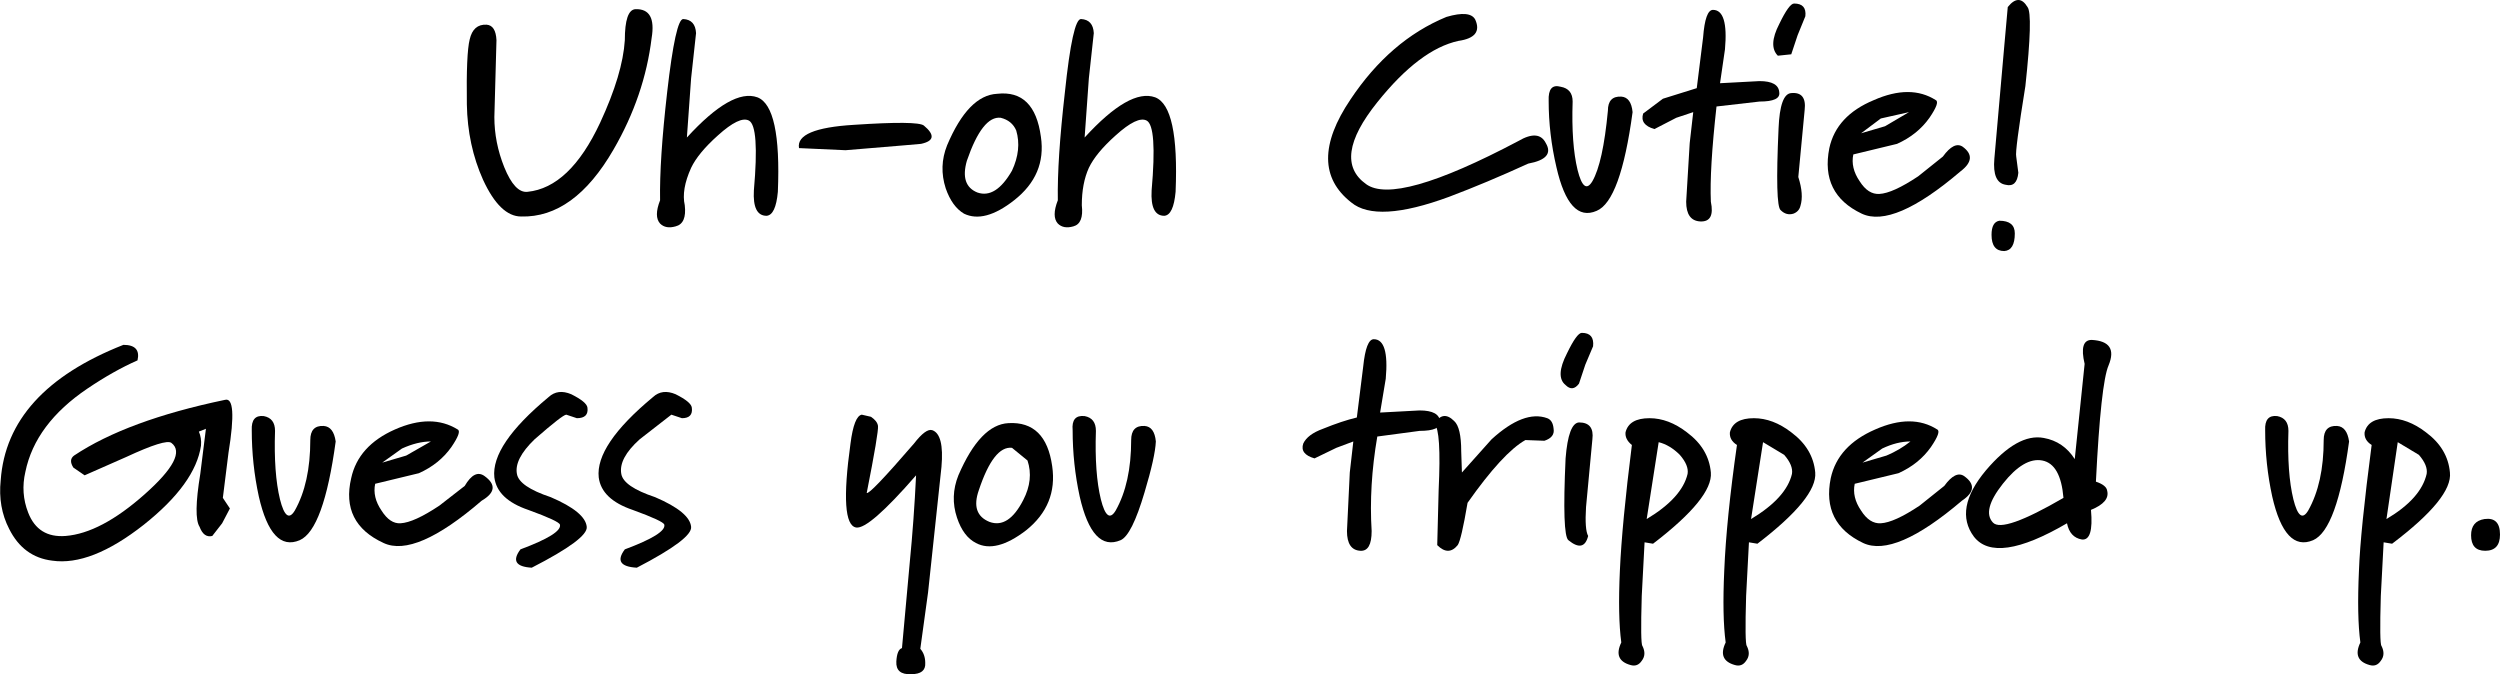 <?xml version="1.0" encoding="UTF-8" standalone="no"?>
<svg xmlns:xlink="http://www.w3.org/1999/xlink" height="47.8px" width="177.25px" xmlns="http://www.w3.org/2000/svg">
  <g transform="matrix(1.0, 0.0, 0.0, 1.0, 88.6, 23.9)">
    <path d="M-54.35 -11.15 Q-55.45 -13.6 -55.5 -16.5 -55.55 -20.1 -55.3 -21.1 -55.05 -22.2 -54.1 -22.15 -53.45 -22.1 -53.4 -21.05 L-53.55 -15.6 Q-53.55 -13.8 -52.85 -12.05 -52.1 -10.2 -51.2 -10.3 -48.2 -10.6 -46.05 -15.2 -44.45 -18.65 -44.3 -21.05 -44.3 -23.2 -43.55 -23.25 -42.05 -23.3 -42.4 -21.2 -42.9 -17.1 -45.1 -13.3 -47.9 -8.45 -51.65 -8.55 -53.15 -8.55 -54.35 -11.15" fill="#000000" fill-rule="evenodd" stroke="none"/>
    <path d="M-39.6 -18.35 L-39.9 -14.15 Q-36.7 -17.65 -34.9 -17.0 -33.2 -16.35 -33.45 -10.3 -33.6 -8.65 -34.25 -8.6 -35.25 -8.6 -35.15 -10.4 -34.75 -14.95 -35.5 -15.35 -36.15 -15.7 -37.7 -14.3 -39.1 -13.05 -39.6 -12.0 -40.3 -10.45 -40.05 -9.35 -39.9 -8.05 -40.7 -7.85 -41.4 -7.65 -41.8 -8.05 -42.25 -8.55 -41.8 -9.7 -41.85 -12.55 -41.3 -17.35 -40.7 -22.6 -40.15 -22.55 -39.3 -22.5 -39.25 -21.55 L-39.6 -18.35" fill="#000000" fill-rule="evenodd" stroke="none"/>
    <path d="M-28.05 -15.05 Q-23.55 -15.35 -23.1 -15.0 -21.9 -14.0 -23.3 -13.7 L-24.45 -13.6 -28.65 -13.25 -31.95 -13.4 Q-32.2 -14.8 -28.05 -15.05" fill="#000000" fill-rule="evenodd" stroke="none"/>
    <path d="M-21.45 -13.6 Q-19.95 -17.15 -17.9 -17.25 -15.25 -17.55 -14.8 -14.2 -14.4 -11.5 -16.7 -9.7 -18.8 -8.05 -20.25 -8.75 -21.1 -9.25 -21.55 -10.55 -22.05 -12.1 -21.45 -13.6 M-19.3 -10.25 Q-18.0 -9.8 -16.85 -11.8 -16.15 -13.3 -16.55 -14.65 -16.85 -15.35 -17.65 -15.55 -18.95 -15.7 -20.05 -12.5 -20.55 -10.75 -19.3 -10.25" fill="#000000" fill-rule="evenodd" stroke="none"/>
    <path d="M-11.95 -22.55 Q-11.1 -22.5 -11.05 -21.55 L-11.4 -18.35 -11.7 -14.15 Q-8.5 -17.65 -6.7 -17.0 -5.0 -16.35 -5.25 -10.3 -5.4 -8.65 -6.05 -8.6 -7.05 -8.6 -6.95 -10.4 -6.55 -14.95 -7.3 -15.35 -7.95 -15.7 -9.5 -14.3 -10.9 -13.05 -11.4 -12.0 -11.9 -10.9 -11.9 -9.35 -11.75 -8.05 -12.5 -7.85 -13.2 -7.65 -13.6 -8.05 -14.05 -8.55 -13.6 -9.7 -13.65 -12.55 -13.1 -17.35 -12.55 -22.6 -11.95 -22.55" fill="#000000" fill-rule="evenodd" stroke="none"/>
    <path d="M8.25 -10.85 Q10.35 -9.3 19.05 -13.9 20.5 -14.75 21.0 -13.75 21.65 -12.65 19.75 -12.3 16.8 -10.95 14.15 -9.95 9.0 -8.05 7.2 -9.55 3.95 -12.1 7.15 -16.85 9.95 -21.05 13.95 -22.7 15.65 -23.2 16.0 -22.5 16.55 -21.25 14.8 -21.0 12.05 -20.4 9.05 -16.65 5.8 -12.6 8.25 -10.85" fill="#000000" fill-rule="evenodd" stroke="none"/>
    <path d="M27.15 -15.95 Q26.3 -9.65 24.6 -8.95 22.65 -8.1 21.75 -12.05 21.2 -14.4 21.2 -16.75 21.15 -18.0 22.05 -17.75 22.9 -17.6 22.9 -16.7 22.8 -13.7 23.25 -11.85 23.7 -10.05 24.3 -11.05 25.05 -12.35 25.4 -16.05 25.4 -17.1 26.35 -17.05 27.05 -17.0 27.15 -15.95" fill="#000000" fill-rule="evenodd" stroke="none"/>
    <path d="M30.25 -15.55 L28.7 -14.75 Q27.65 -15.05 27.9 -15.85 L29.3 -16.9 31.7 -17.65 32.15 -21.25 Q32.3 -23.2 32.85 -23.2 33.95 -23.2 33.7 -20.4 L33.35 -18.0 36.15 -18.15 Q37.5 -18.15 37.55 -17.35 37.65 -16.7 36.15 -16.7 L33.1 -16.35 Q32.6 -11.85 32.7 -9.6 33.0 -8.15 31.95 -8.2 30.95 -8.25 30.95 -9.6 L31.2 -13.75 31.45 -15.95 30.25 -15.55" fill="#000000" fill-rule="evenodd" stroke="none"/>
    <path d="M38.85 -21.4 L38.4 -20.05 37.45 -19.95 Q36.75 -20.65 37.55 -22.2 38.25 -23.65 38.6 -23.65 39.5 -23.65 39.4 -22.75 L38.85 -21.4 M39.35 -16.1 L38.9 -11.35 Q39.3 -10.1 39.05 -9.3 38.95 -8.9 38.55 -8.75 38.05 -8.6 37.65 -9.0 37.25 -9.3 37.5 -14.8 37.6 -17.25 38.4 -17.3 39.5 -17.4 39.35 -16.1" fill="#000000" fill-rule="evenodd" stroke="none"/>
    <path d="M48.2 -15.55 Q47.35 -14.35 45.9 -13.7 L42.8 -12.95 Q42.6 -12.0 43.25 -11.05 43.85 -10.1 44.65 -10.15 45.6 -10.2 47.4 -11.4 L49.15 -12.8 Q49.95 -13.9 50.55 -13.5 51.65 -12.7 50.4 -11.75 45.65 -7.7 43.4 -8.75 40.45 -10.15 41.1 -13.4 41.6 -15.7 44.25 -16.8 46.85 -17.95 48.65 -16.8 48.95 -16.65 48.2 -15.55 M44.75 -15.5 L43.35 -14.45 45.05 -14.95 46.75 -15.95 44.75 -15.5" fill="#000000" fill-rule="evenodd" stroke="none"/>
    <path d="M53.5 -6.1 Q52.6 -6.1 52.6 -7.25 52.6 -8.15 53.15 -8.25 54.25 -8.25 54.25 -7.35 54.25 -6.15 53.5 -6.1 M55.0 -17.8 Q54.25 -13.15 54.35 -12.8 L54.5 -11.65 Q54.4 -10.6 53.6 -10.8 52.65 -10.95 52.8 -12.65 L53.5 -20.6 53.75 -23.4 Q54.55 -24.4 55.15 -23.4 55.55 -22.9 55.0 -17.8" fill="#000000" fill-rule="evenodd" stroke="none"/>
    <path d="M-72.4 8.2 L-72.8 11.4 -72.3 12.15 -72.85 13.2 -73.55 14.1 Q-74.15 14.25 -74.45 13.45 -74.9 12.75 -74.4 9.7 L-74.0 6.5 -74.5 6.7 Q-74.3 7.15 -74.35 7.7 -74.75 10.4 -78.4 13.3 -82.15 16.25 -84.9 15.85 -86.95 15.6 -87.95 13.6 -88.75 12.05 -88.55 10.15 -88.1 3.8 -79.85 0.55 -78.6 0.55 -78.85 1.65 -80.55 2.4 -82.4 3.65 -86.1 6.15 -86.8 9.55 -87.15 11.05 -86.6 12.45 -85.9 14.25 -83.95 14.1 -81.45 13.9 -78.35 11.15 -75.25 8.4 -76.45 7.5 -76.85 7.2 -79.65 8.5 L-82.6 9.8 -83.4 9.25 Q-83.75 8.7 -83.35 8.4 -79.6 5.9 -72.65 4.45 -71.75 4.2 -72.4 8.2" fill="#000000" fill-rule="evenodd" stroke="none"/>
    <path d="M-67.35 14.4 Q-69.35 15.25 -70.25 11.3 -70.75 9.0 -70.75 6.6 -70.8 5.5 -69.9 5.6 -69.1 5.75 -69.1 6.65 -69.2 9.65 -68.75 11.5 -68.3 13.3 -67.7 12.3 -66.6 10.35 -66.6 7.3 -66.6 6.25 -65.65 6.3 -64.95 6.35 -64.8 7.4 -65.65 13.65 -67.35 14.4" fill="#000000" fill-rule="evenodd" stroke="none"/>
    <path d="M-56.6 7.8 Q-57.45 9.0 -58.9 9.65 L-62.0 10.4 Q-62.2 11.35 -61.55 12.3 -60.95 13.25 -60.2 13.2 -59.25 13.15 -57.45 11.95 L-55.65 10.55 Q-54.95 9.35 -54.25 9.85 -53.0 10.75 -54.45 11.6 -59.15 15.65 -61.4 14.6 -64.45 13.2 -63.7 10.0 -63.2 7.7 -60.6 6.55 -58.0 5.4 -56.15 6.55 -55.85 6.7 -56.6 7.8 M-59.8 8.4 L-58.05 7.4 Q-59.0 7.4 -60.1 7.9 L-61.5 8.9 -59.8 8.4" fill="#000000" fill-rule="evenodd" stroke="none"/>
    <path d="M-47.7 5.75 L-48.45 5.5 Q-48.7 5.5 -50.7 7.25 -52.15 8.65 -51.95 9.7 -51.8 10.6 -49.55 11.35 -47.1 12.4 -47.0 13.45 -46.9 14.3 -50.9 16.35 -52.6 16.25 -51.7 15.05 -48.75 13.95 -48.9 13.3 -48.95 13.05 -51.15 12.25 -53.35 11.5 -53.55 9.95 -53.8 7.65 -49.7 4.25 -49.05 3.65 -48.1 4.05 -47.0 4.6 -46.95 5.0 -46.85 5.75 -47.7 5.75" fill="#000000" fill-rule="evenodd" stroke="none"/>
    <path d="M-40.25 5.75 L-41.0 5.5 -43.25 7.25 Q-44.75 8.6 -44.55 9.7 -44.4 10.6 -42.15 11.35 -39.7 12.4 -39.6 13.45 -39.5 14.3 -43.45 16.35 -45.2 16.25 -44.3 15.05 -41.35 13.95 -41.5 13.3 -41.55 13.05 -43.75 12.25 -45.95 11.5 -46.15 9.95 -46.4 7.65 -42.3 4.25 -41.65 3.65 -40.7 4.05 -39.6 4.6 -39.55 5.0 -39.45 5.75 -40.25 5.75" fill="#000000" fill-rule="evenodd" stroke="none"/>
    <path d="M-21.85 9.2 L-22.8 18.1 -23.35 22.1 Q-23.0 22.5 -23.0 23.1 -22.95 23.9 -24.0 23.9 -25.1 23.95 -25.05 23.0 -25.0 22.15 -24.65 22.05 L-24.1 16.0 Q-23.8 12.95 -23.65 9.8 -27.0 13.65 -27.9 13.5 -29.1 13.3 -28.3 7.55 -28.05 5.6 -27.5 5.5 L-26.85 5.65 Q-26.4 5.95 -26.35 6.3 -26.3 6.75 -27.15 11.05 -26.95 11.2 -23.8 7.55 -22.95 6.45 -22.5 6.6 -21.65 6.9 -21.85 9.2" fill="#000000" fill-rule="evenodd" stroke="none"/>
    <path d="M-14.0 9.15 Q-13.6 11.9 -15.85 13.7 -18.0 15.35 -19.4 14.6 -20.3 14.15 -20.75 12.8 -21.25 11.3 -20.65 9.8 -19.1 6.2 -17.1 6.1 -14.45 5.95 -14.0 9.15 M-16.85 7.85 Q-18.15 7.7 -19.2 10.85 -19.8 12.55 -18.45 13.1 -17.1 13.6 -16.05 11.55 -15.3 10.1 -15.75 8.75 L-16.85 7.85" fill="#000000" fill-rule="evenodd" stroke="none"/>
    <path d="M-7.45 11.0 Q-8.35 14.05 -9.15 14.4 -11.15 15.25 -12.05 11.3 -12.55 9.0 -12.55 6.6 -12.65 5.5 -11.7 5.6 -10.9 5.75 -10.9 6.65 -11.0 9.65 -10.55 11.5 -10.1 13.3 -9.5 12.3 -8.4 10.35 -8.4 7.3 -8.4 6.25 -7.45 6.3 -6.75 6.35 -6.65 7.4 -6.7 8.5 -7.45 11.0" fill="#000000" fill-rule="evenodd" stroke="none"/>
    <path d="M9.65 2.95 L9.25 5.35 12.05 5.2 Q13.45 5.2 13.5 6.0 13.55 6.65 12.05 6.65 L9.05 7.05 Q8.45 10.55 8.65 13.75 8.65 15.2 7.85 15.15 6.9 15.1 6.9 13.75 L7.1 9.6 7.35 7.4 6.15 7.85 4.6 8.6 Q3.55 8.3 3.8 7.55 4.1 6.9 5.2 6.5 6.55 5.95 7.6 5.7 L8.05 2.1 Q8.25 0.15 8.8 0.15 9.9 0.15 9.65 2.95" fill="#000000" fill-rule="evenodd" stroke="none"/>
    <path d="M20.9 7.35 L19.55 7.3 Q17.95 8.2 15.45 11.75 15.0 14.4 14.75 14.75 14.1 15.55 13.3 14.75 L13.4 10.85 Q13.6 6.6 13.1 6.15 13.7 5.15 14.5 5.95 15.0 6.4 15.0 8.1 L15.05 9.6 17.15 7.25 Q19.45 5.15 21.1 5.75 21.5 5.9 21.55 6.5 21.65 7.1 20.9 7.35" fill="#000000" fill-rule="evenodd" stroke="none"/>
    <path d="M23.8 1.95 L23.35 3.3 Q22.9 3.9 22.4 3.4 21.65 2.8 22.5 1.15 23.2 -0.3 23.55 -0.3 24.45 -0.3 24.35 0.65 L23.8 1.95 M24.3 7.25 L23.85 12.05 Q23.75 13.65 24.0 14.1 23.7 15.3 22.6 14.4 22.15 14.05 22.4 8.6 22.6 6.1 23.35 6.05 24.45 6.05 24.3 7.25" fill="#000000" fill-rule="evenodd" stroke="none"/>
    <path d="M32.7 9.6 Q32.85 11.4 28.6 14.65 L28.0 14.55 27.8 18.35 Q27.7 21.75 27.85 21.9 28.15 22.5 27.8 22.95 27.5 23.4 27.0 23.25 25.75 22.9 26.35 21.65 26.1 19.8 26.25 16.55 26.4 13.2 27.1 7.65 26.6 7.25 26.65 6.75 26.9 5.75 28.35 5.75 29.7 5.75 31.0 6.75 32.55 7.9 32.7 9.6 M29.0 7.45 L28.15 12.9 Q30.65 11.4 31.05 9.7 31.15 9.1 30.5 8.35 29.8 7.65 29.0 7.45" fill="#000000" fill-rule="evenodd" stroke="none"/>
    <path d="M40.1 9.6 Q40.25 11.4 36.0 14.65 L35.4 14.55 35.2 18.35 Q35.1 21.75 35.25 21.9 35.55 22.5 35.2 22.95 34.9 23.4 34.4 23.25 33.15 22.9 33.75 21.65 33.5 19.8 33.65 16.55 33.8 12.9 34.55 7.65 34.0 7.3 34.05 6.75 34.3 5.75 35.75 5.75 37.1 5.75 38.4 6.75 39.95 7.9 40.1 9.6 M36.4 7.45 L35.55 12.9 Q38.05 11.4 38.45 9.7 38.55 9.1 37.9 8.35 L36.4 7.45" fill="#000000" fill-rule="evenodd" stroke="none"/>
    <path d="M46.0 9.65 L42.9 10.4 Q42.7 11.35 43.35 12.3 43.95 13.25 44.75 13.2 45.7 13.15 47.5 11.95 L49.25 10.55 Q50.05 9.45 50.65 9.85 51.85 10.7 50.5 11.6 45.75 15.65 43.5 14.6 40.55 13.2 41.2 10.0 41.7 7.7 44.35 6.55 46.95 5.4 48.75 6.55 49.05 6.7 48.3 7.8 47.45 9.0 46.0 9.65 M44.85 7.9 L43.45 8.9 45.15 8.4 Q46.1 8.0 46.85 7.4 45.9 7.4 44.85 7.9" fill="#000000" fill-rule="evenodd" stroke="none"/>
    <path d="M60.9 2.0 Q60.35 3.25 60.0 10.25 60.75 10.5 60.8 10.9 61.0 11.7 59.65 12.25 59.85 14.45 59.0 14.35 58.15 14.2 57.95 13.2 52.9 16.15 51.35 14.15 49.9 12.2 52.2 9.45 54.45 6.8 56.3 7.15 57.7 7.4 58.5 8.65 L59.2 1.9 Q58.8 0.2 59.7 0.2 61.6 0.3 60.9 2.0 M56.2 8.75 Q54.9 8.5 53.4 10.4 51.9 12.3 52.7 13.15 53.4 13.9 57.7 11.4 57.5 9.0 56.2 8.75" fill="#000000" fill-rule="evenodd" stroke="none"/>
    <path d="M75.4 14.4 Q73.4 15.25 72.5 11.3 72.0 9.0 72.0 6.6 71.95 5.5 72.85 5.6 73.65 5.75 73.65 6.65 73.55 9.65 74.0 11.5 74.45 13.3 75.05 12.3 76.15 10.35 76.15 7.3 76.15 6.25 77.1 6.3 77.8 6.35 77.95 7.4 77.1 13.65 75.4 14.4" fill="#000000" fill-rule="evenodd" stroke="none"/>
    <path d="M85.1 9.6 Q85.3 11.4 81.0 14.65 L80.4 14.55 80.2 18.35 Q80.1 21.75 80.25 21.9 80.55 22.5 80.2 22.95 79.9 23.4 79.4 23.25 78.15 22.9 78.75 21.65 78.5 19.8 78.65 16.55 78.75 13.75 79.55 7.65 79.0 7.3 79.05 6.75 79.3 5.75 80.75 5.75 82.1 5.75 83.4 6.75 84.95 7.9 85.1 9.6 M81.4 7.45 L80.6 12.9 Q83.05 11.45 83.45 9.7 83.55 9.1 82.9 8.35 L81.4 7.45" fill="#000000" fill-rule="evenodd" stroke="none"/>
    <path d="M87.6 15.15 Q86.6 15.15 86.6 14.05 86.6 13.05 87.55 12.9 88.65 12.75 88.65 14.0 88.65 15.15 87.6 15.15" fill="#000000" fill-rule="evenodd" stroke="none"/>
  </g>
</svg>
